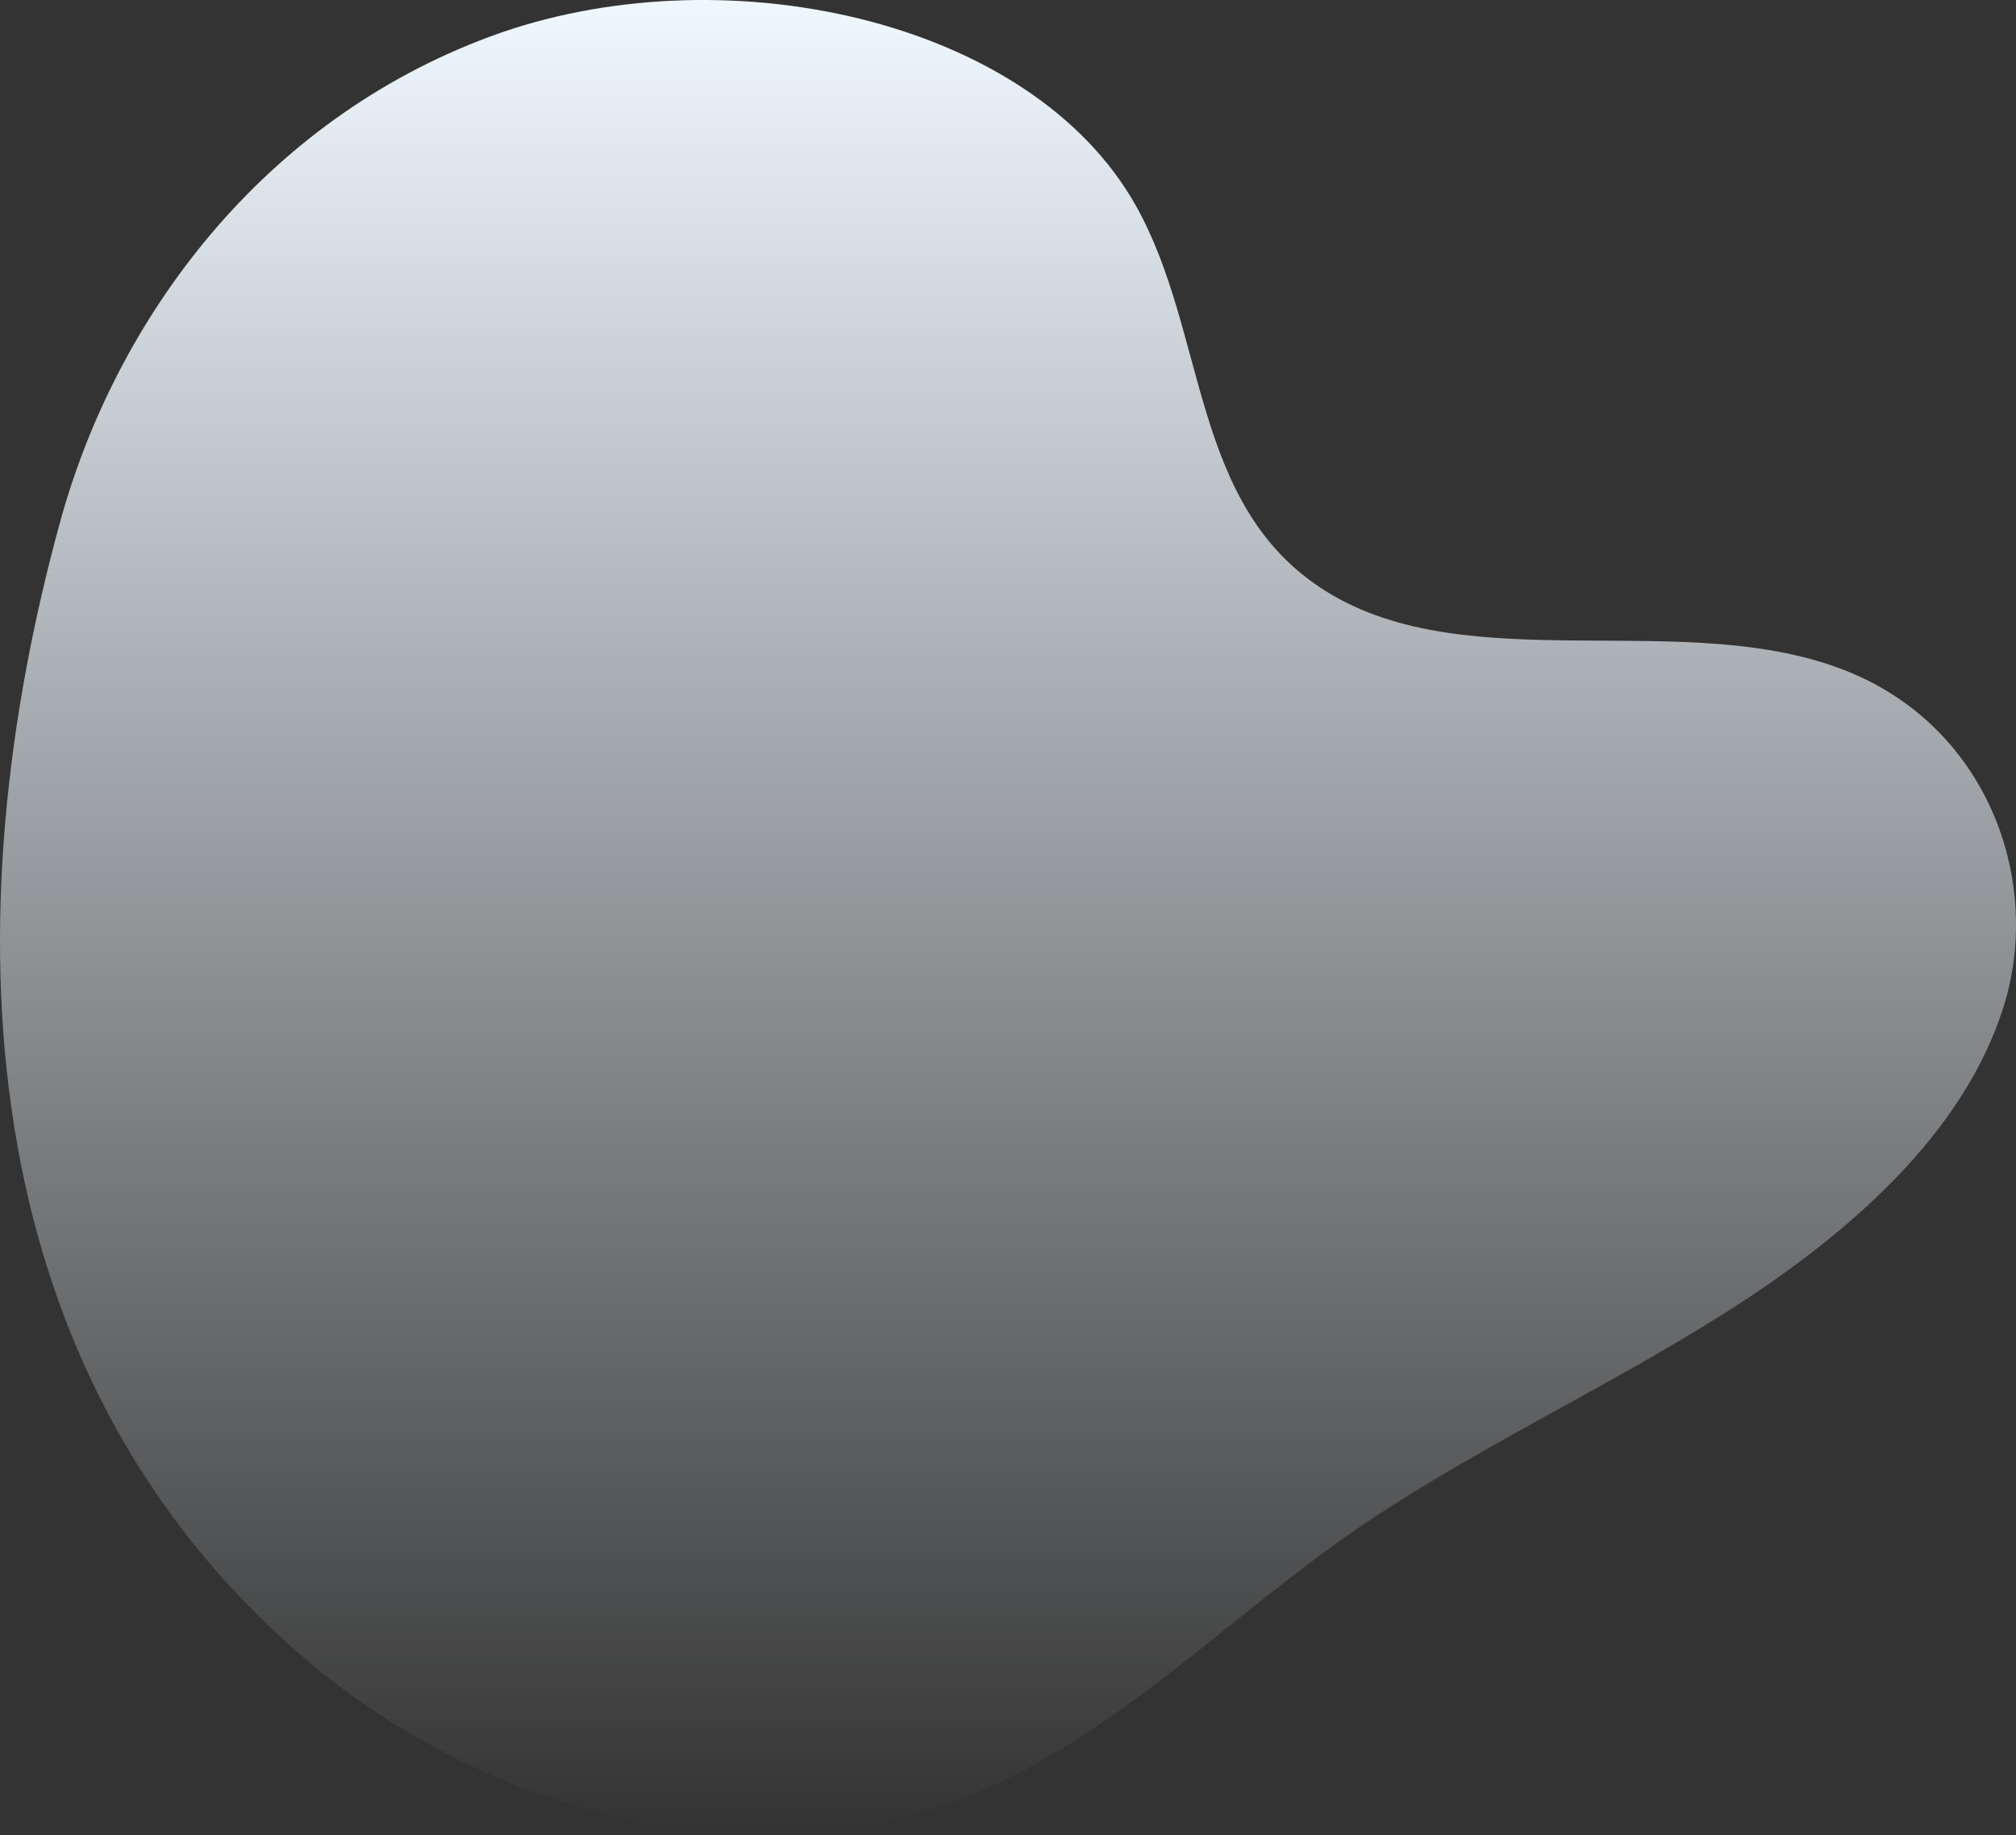 <svg width="601" height="547" viewBox="0 0 601 547" fill="none" xmlns="http://www.w3.org/2000/svg">
<rect x="0" y="0" width="601" height="547" fill="#333333" stroke="none"/>
<path d="M17.967 155.383C34.661 94.748 78.175 35.988 146.264 10.838C214.354 -14.312 307.073 5.031 338.655 61.367C360.111 99.55 354.802 150.948 395.25 176.189C438.162 203.032 502.967 180.579 551.133 200.242C592.786 217.253 609.097 262.843 597.219 300.294C585.342 337.745 551.571 367.651 514.626 391.064C477.735 414.477 436.575 433.134 401.107 458.055C359.016 487.641 323.439 526.738 271.277 541.28C208.826 558.656 138.492 534.466 92.187 495.415C-11.918 407.572 -13.614 270.16 17.967 155.383Z" fill="url(#paint0_linear_8_271)"/>
<defs>
<linearGradient id="paint0_linear_8_271" x1="300.5" y1="0" x2="300.5" y2="547" gradientUnits="userSpaceOnUse">
<stop stop-color="#F0F8FF"/>
<stop offset="1" stop-color="#F0F8FF" stop-opacity="0"/>
</linearGradient>
</defs>
</svg>
